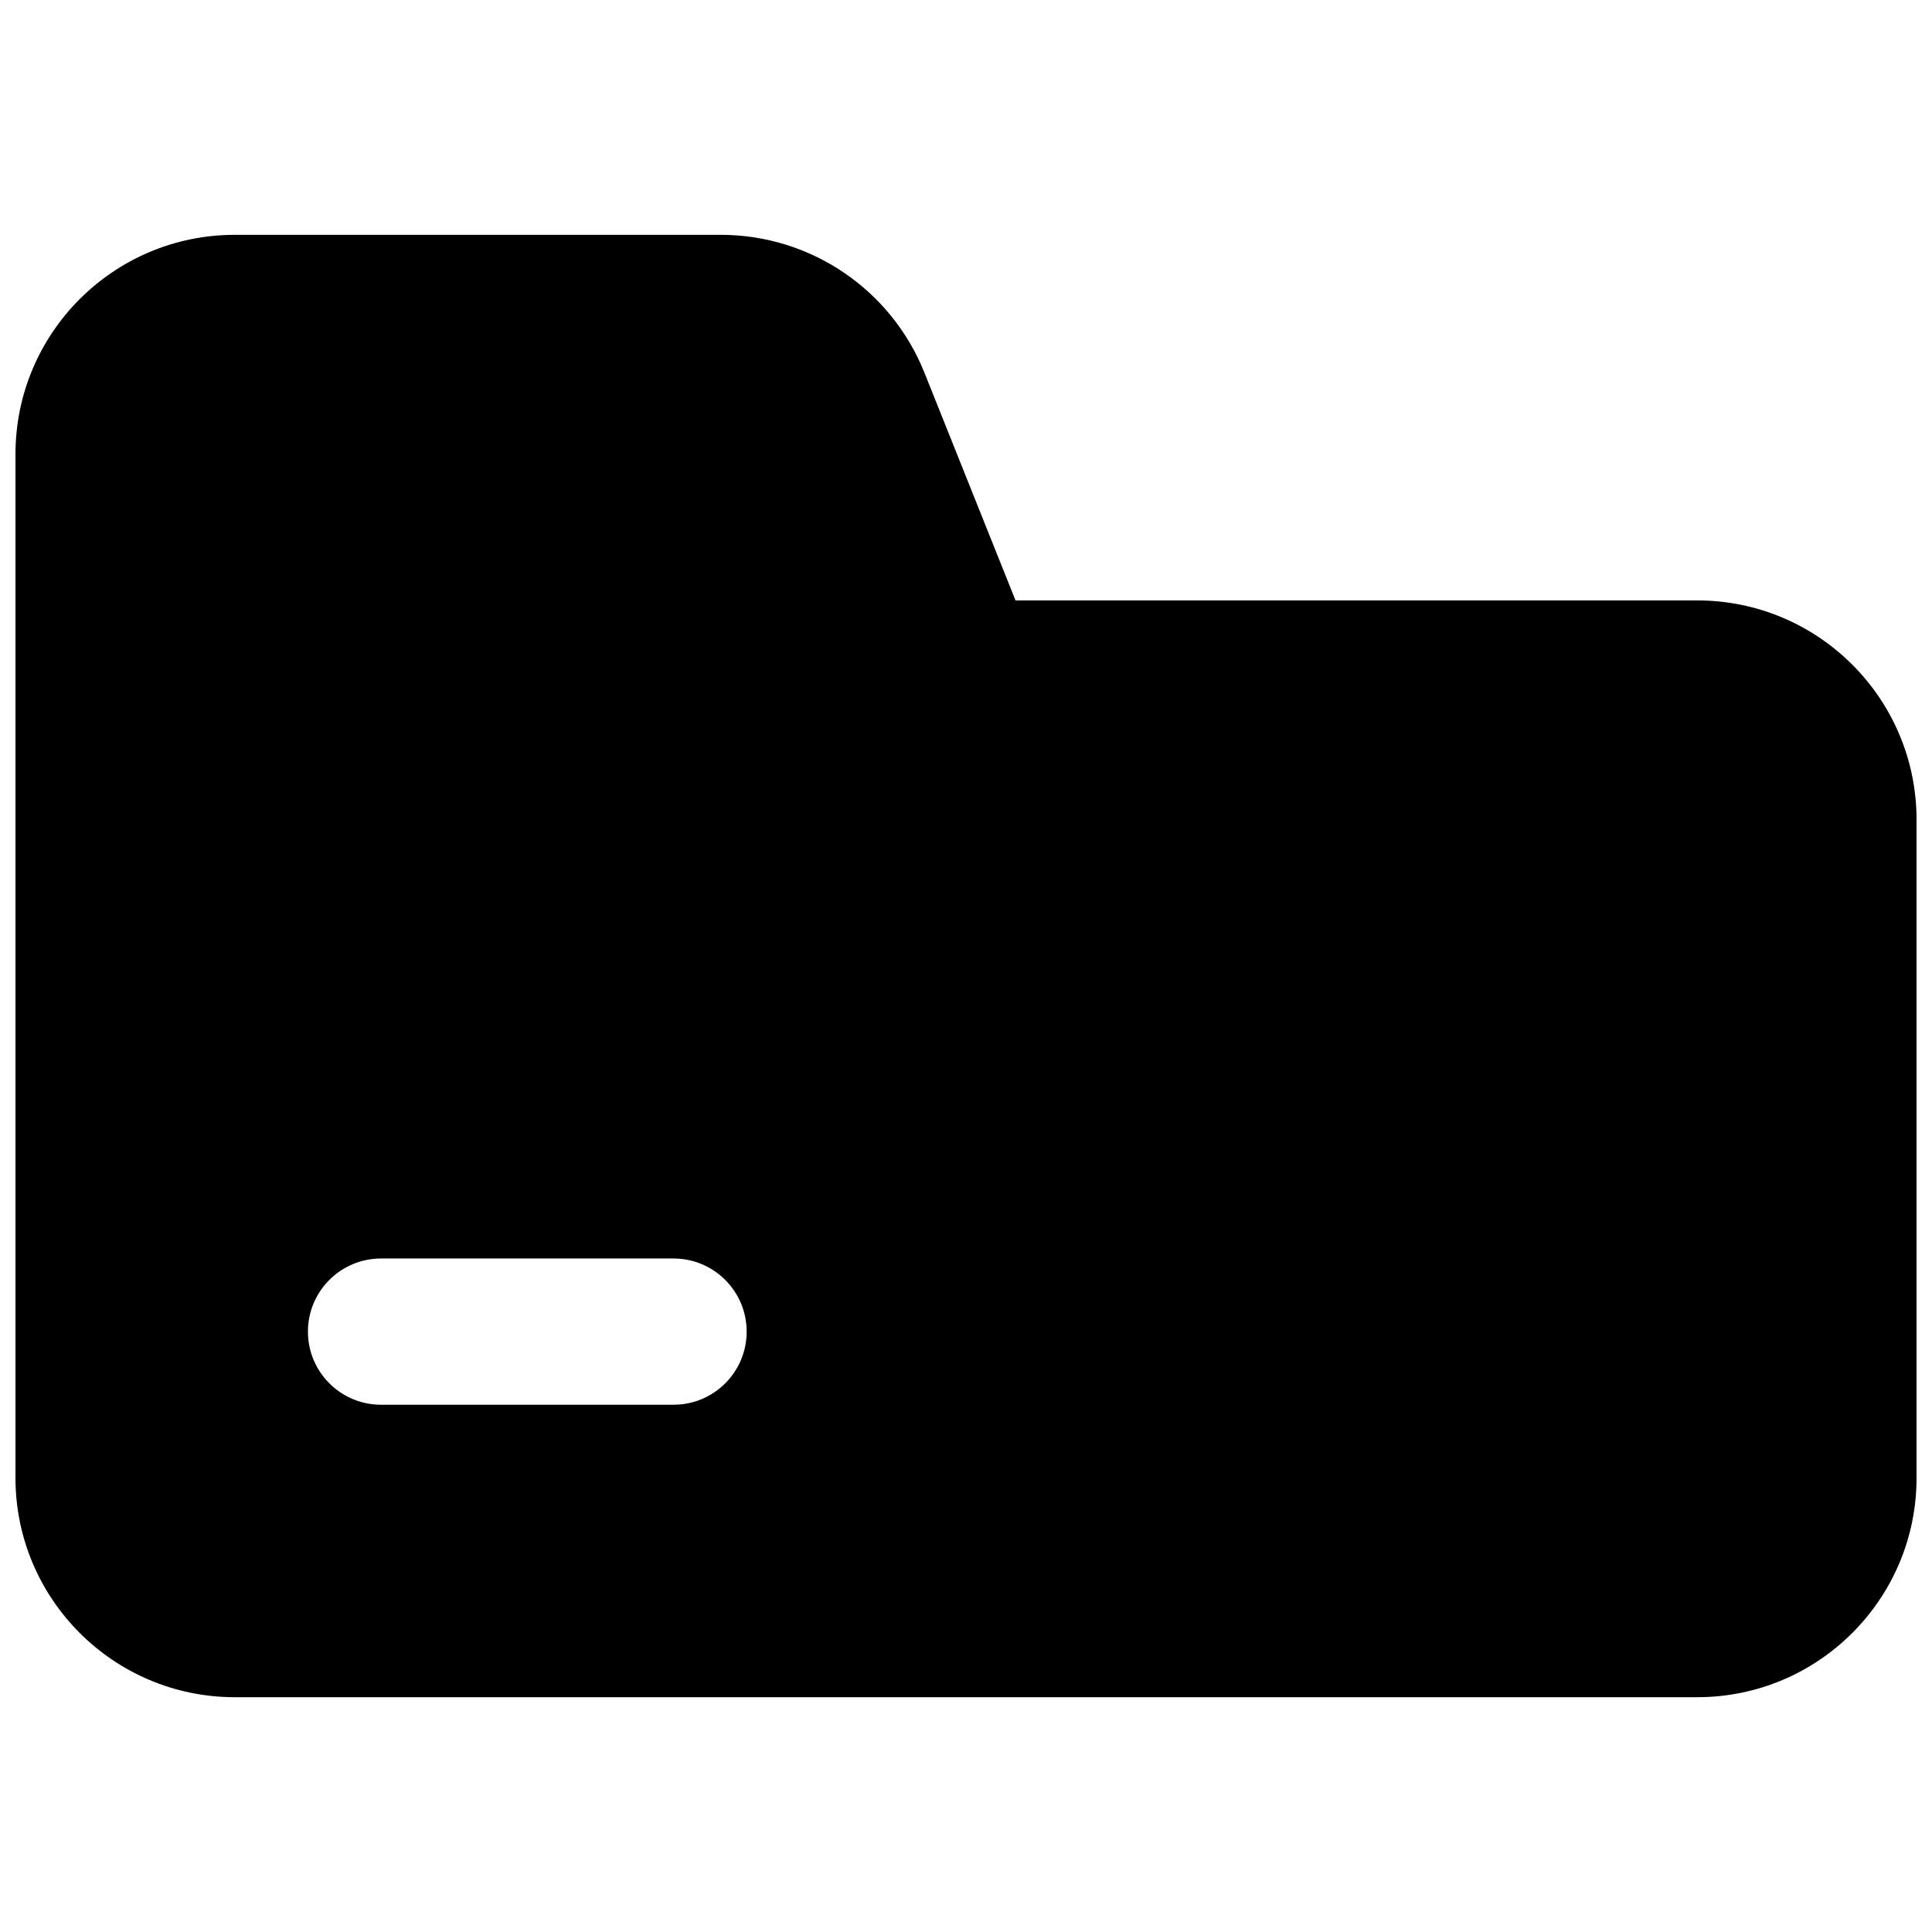<?xml version="1.0" encoding="UTF-8"?>
<!-- Uploaded to: ICON Repo, www.svgrepo.com, Generator: ICON Repo Mixer Tools -->
<svg width="800px" height="800px" version="1.1" viewBox="144 144 512 512" xmlns="http://www.w3.org/2000/svg">
 <defs>
  <clipPath id="a">
   <path d="m148.09 206h503.81v388h-503.81z"/>
  </clipPath>
 </defs>
 <g clip-path="url(#a)">
  <path d="m206.23 206.23h128.78c23.773 0 45.148 14.473 53.977 36.543l24.137 60.344h180.65c32.105 0 58.133 26.023 58.133 58.129v174.4c0 32.105-26.027 58.129-58.133 58.129h-387.54c-32.105 0-58.133-26.023-58.133-58.129v-271.28c0-32.105 26.027-58.133 58.133-58.133zm38.754 310.04h77.508c10.703 0 19.379-8.676 19.379-19.375 0-10.703-8.676-19.379-19.379-19.379h-77.508c-10.703 0-19.379 8.676-19.379 19.379 0 10.699 8.676 19.375 19.379 19.375z"/>
 </g>
</svg>